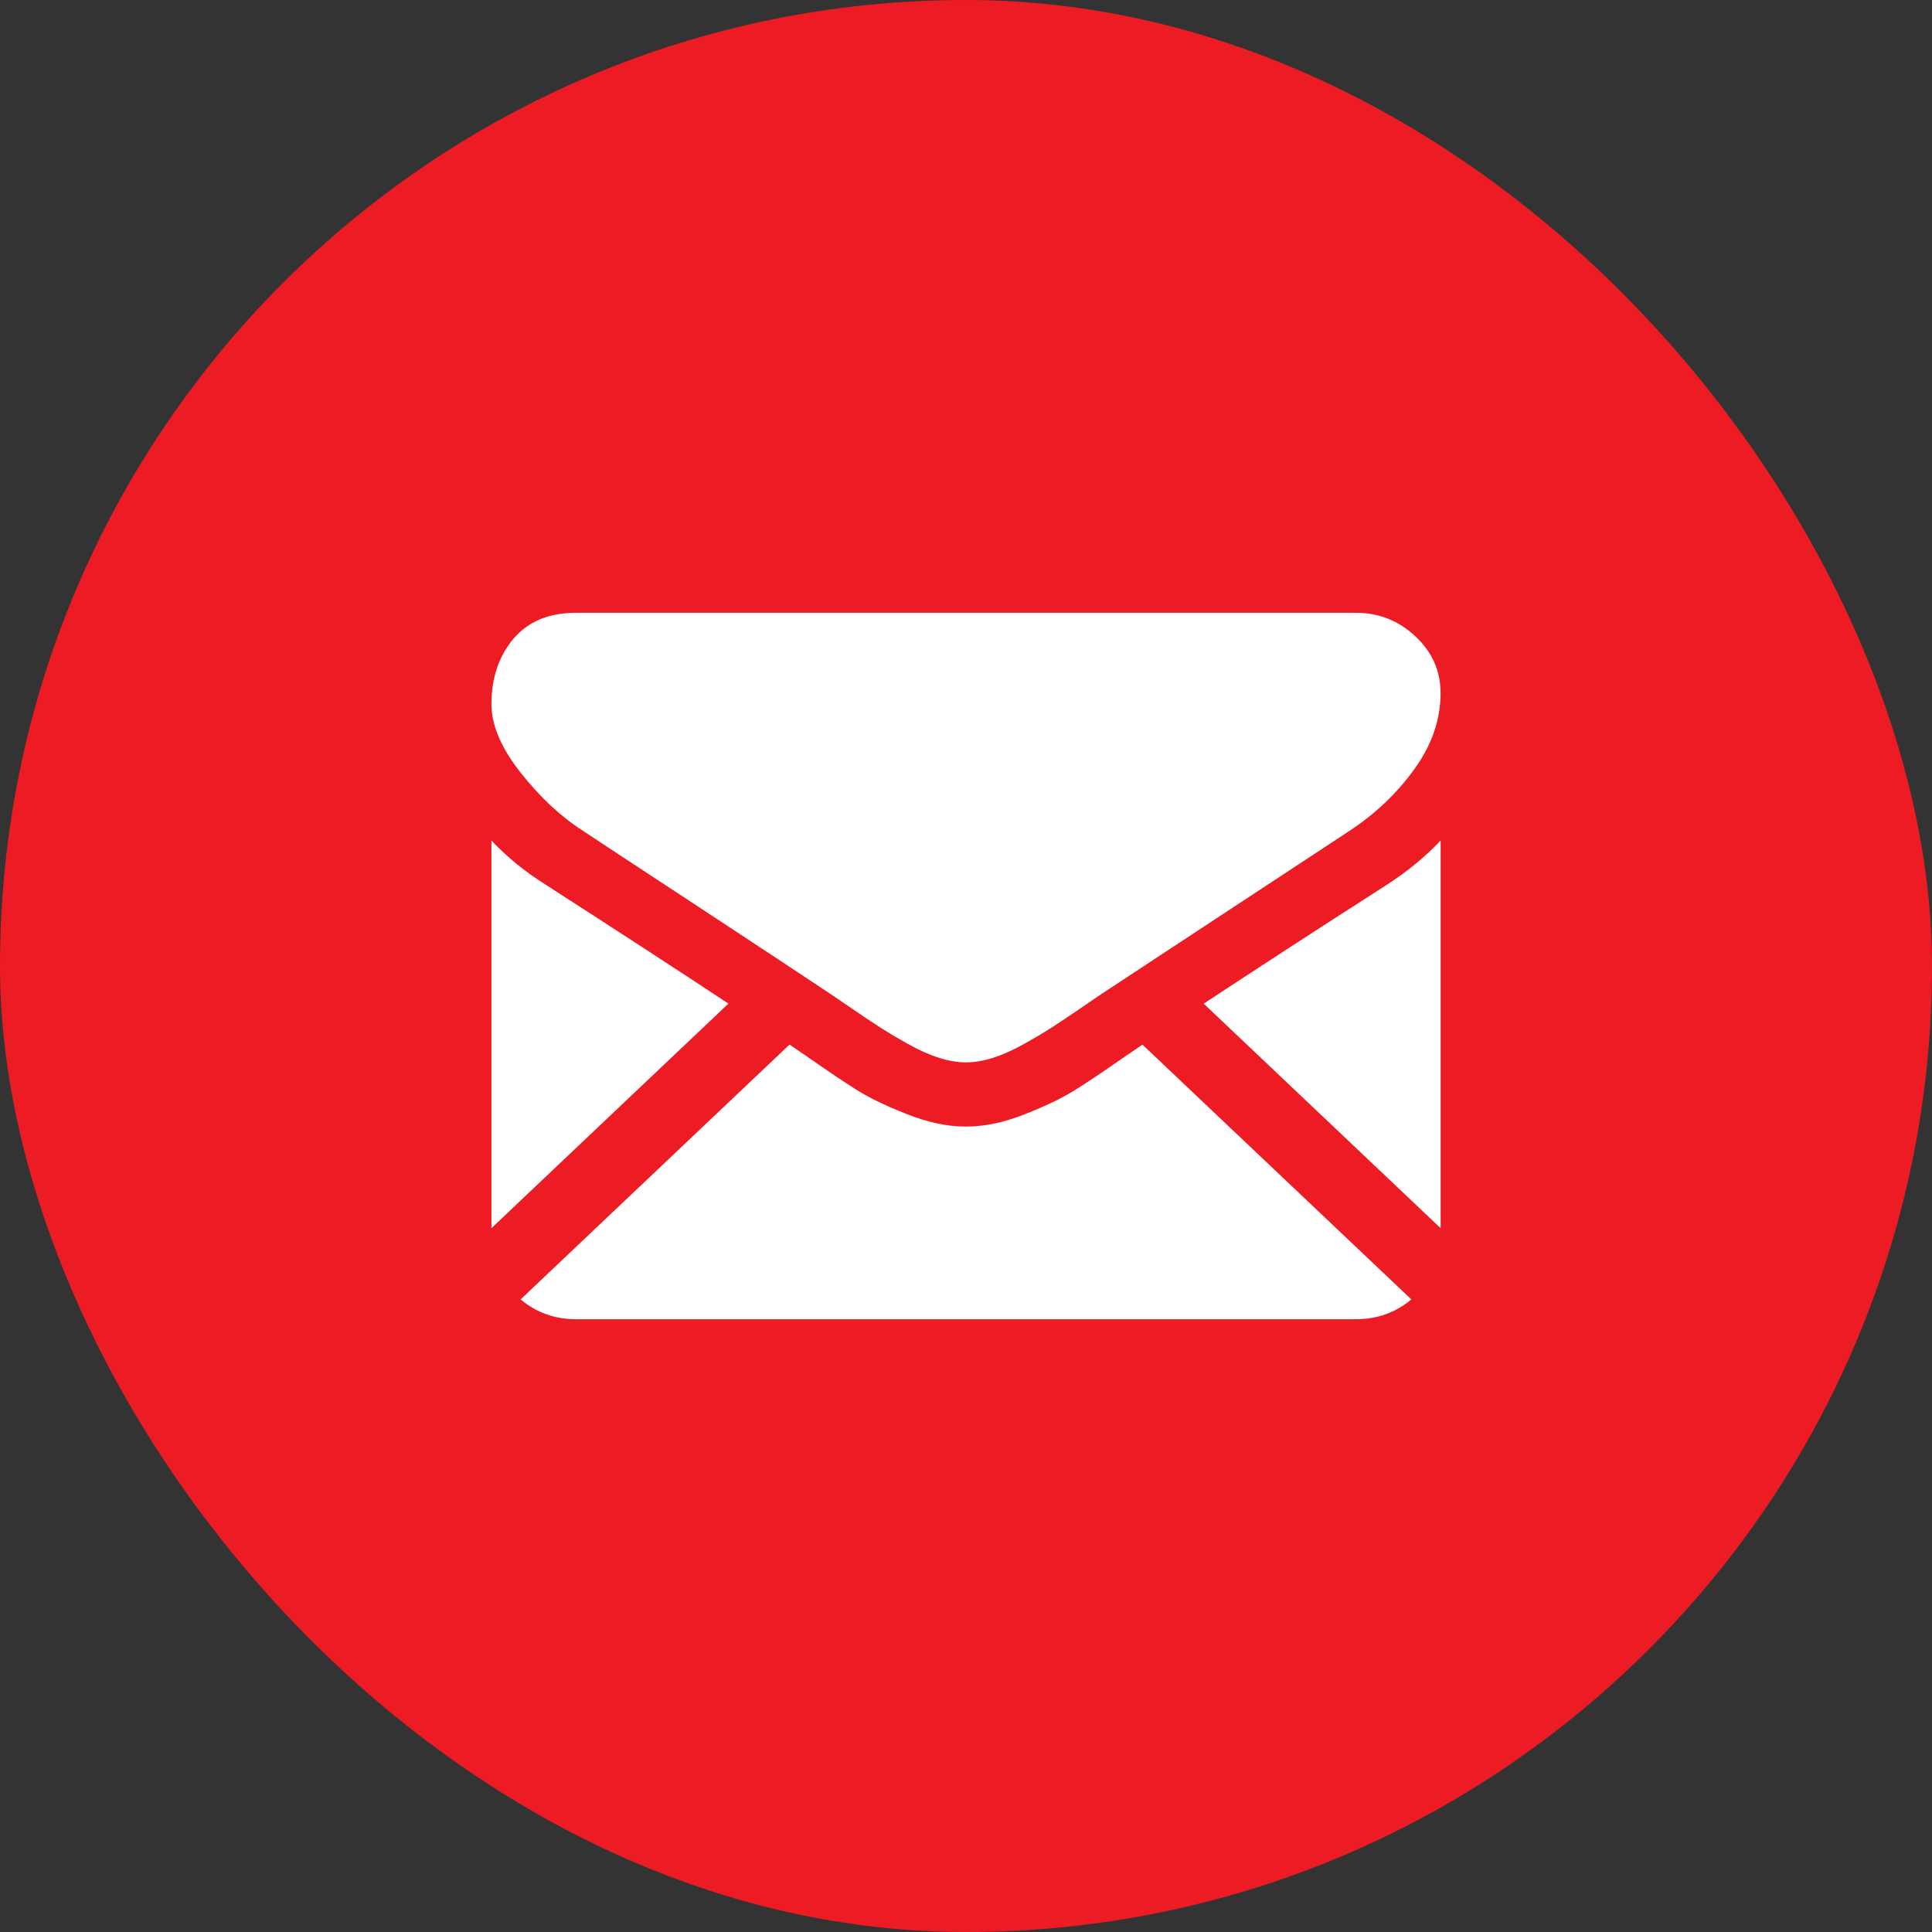 <svg width="30" height="30" viewBox="0 0 30 30" fill="none" xmlns="http://www.w3.org/2000/svg">
<rect x="0" y="0" width="30" height="30" fill="#333333" stroke="none"/>
<rect width="30" height="30" rx="15" fill="#ED1C24"/>
<path d="M21.053 20.485C21.384 20.485 21.671 20.382 21.915 20.177L17.74 16.221C17.639 16.289 17.542 16.355 17.451 16.418C17.138 16.636 16.884 16.806 16.69 16.928C16.495 17.05 16.236 17.175 15.913 17.302C15.589 17.43 15.287 17.493 15.008 17.493H15H14.991C14.712 17.493 14.41 17.43 14.087 17.302C13.763 17.175 13.504 17.05 13.309 16.928C13.115 16.806 12.861 16.636 12.549 16.418C12.461 16.357 12.365 16.291 12.26 16.22L8.084 20.177C8.328 20.382 8.615 20.485 8.947 20.485H21.053Z" fill="white"/>
<path d="M8.462 13.73C8.149 13.533 7.872 13.307 7.631 13.052V19.071L11.311 15.584C10.575 15.097 9.626 14.48 8.462 13.73Z" fill="white"/>
<path d="M21.548 13.73C20.428 14.448 19.476 15.067 18.691 15.585L22.37 19.071V13.052C22.134 13.302 21.86 13.527 21.548 13.73Z" fill="white"/>
<path d="M21.053 9.515H8.947C8.524 9.515 8.2 9.65 7.972 9.92C7.745 10.19 7.631 10.528 7.631 10.933C7.631 11.26 7.782 11.614 8.083 11.996C8.385 12.378 8.705 12.678 9.045 12.896C9.232 13.021 9.794 13.391 10.732 14.006C11.238 14.339 11.678 14.628 12.056 14.878C12.379 15.091 12.657 15.275 12.886 15.428C12.913 15.446 12.954 15.474 13.009 15.511C13.068 15.552 13.143 15.603 13.236 15.666C13.414 15.788 13.562 15.887 13.68 15.962C13.798 16.038 13.94 16.122 14.108 16.215C14.275 16.309 14.433 16.379 14.581 16.426C14.729 16.473 14.866 16.496 14.992 16.496H15H15.008C15.134 16.496 15.271 16.473 15.419 16.426C15.567 16.379 15.725 16.309 15.892 16.215C16.06 16.122 16.202 16.038 16.32 15.962C16.438 15.887 16.586 15.788 16.764 15.666C16.857 15.603 16.932 15.552 16.991 15.511C17.046 15.474 17.087 15.446 17.114 15.428C17.293 15.311 17.571 15.127 17.946 14.88C18.628 14.432 19.632 13.771 20.963 12.896C21.363 12.631 21.698 12.312 21.966 11.938C22.235 11.564 22.369 11.172 22.369 10.761C22.369 10.418 22.239 10.125 21.978 9.881C21.718 9.637 21.409 9.515 21.053 9.515Z" fill="white"/>
</svg>
